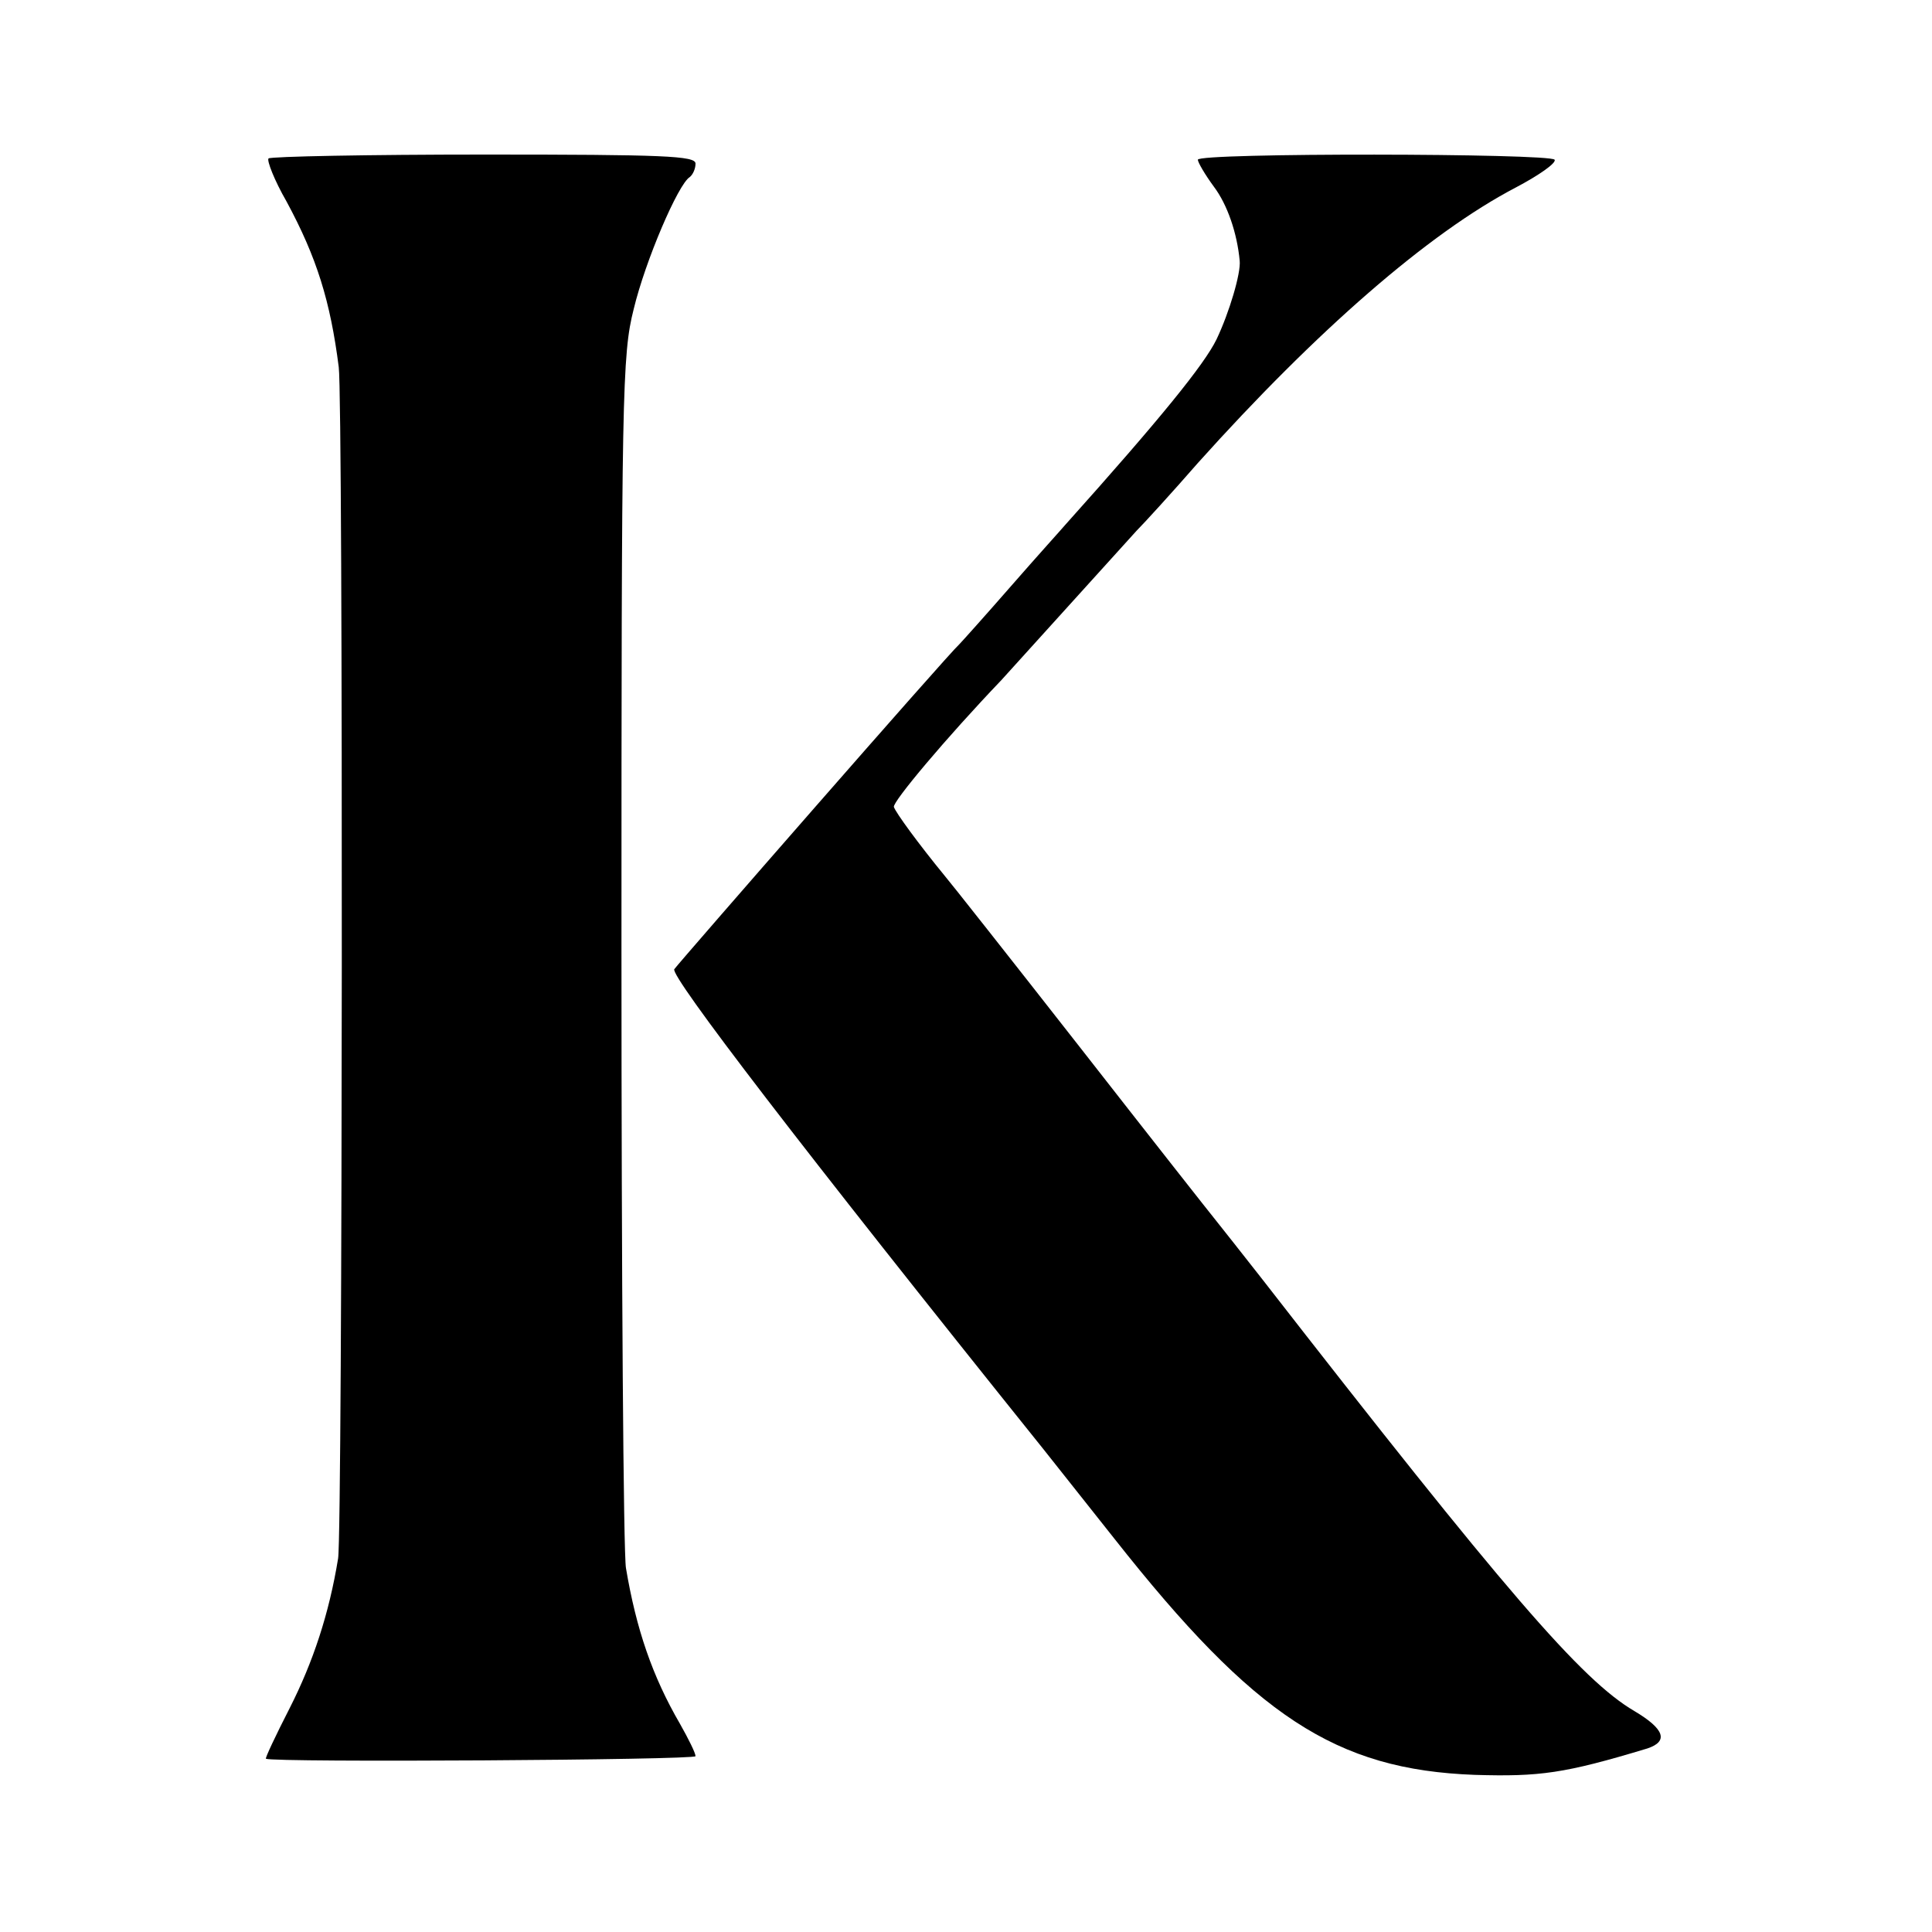 <?xml version="1.0" standalone="no"?>
<!DOCTYPE svg PUBLIC "-//W3C//DTD SVG 20010904//EN"
 "http://www.w3.org/TR/2001/REC-SVG-20010904/DTD/svg10.dtd">
<svg version="1.0" xmlns="http://www.w3.org/2000/svg"
 width="300pt" height="300pt" viewBox="0 0 300 300"
 preserveAspectRatio="xMidYMid meet">
<g transform="translate(0,300) scale(0.1,-0.1)"
fill="#000000" stroke="none">
<path d="M417 2754 c-3 -3 9 -34 28 -67 47 -87 68 -155 81 -257 7 -53 6 -1810
-1 -1850 -14 -86 -39 -161 -75 -232 -22 -43 -39 -79 -37 -79 12 -6 667 -2 667
4 0 5 -11 27 -24 50 -43 74 -68 147 -84 242 -4 22 -7 454 -7 960 0 866 1 924
19 995 18 75 69 194 87 205 5 4 9 13 9 21 0 12 -49 14 -328 14 -181 0 -331 -3
-335 -6z"/>
<path d="M1860 2752 c0 -4 11 -23 25 -42 21 -28 36 -72 40 -115 2 -19 -16 -80
-36 -122 -19 -39 -87 -123 -234 -287 -5 -6 -44 -49 -85 -96 -41 -47 -77 -87
-80 -90 -18 -16 -436 -495 -443 -505 -6 -11 195 -274 573 -745 15 -19 65 -82
111 -140 217 -275 343 -358 559 -366 101 -3 139 2 268 41 33 11 27 30 -20 58
-82 48 -201 186 -579 672 -30 38 -62 79 -71 90 -9 11 -105 133 -212 270 -108
138 -202 257 -209 265 -41 50 -76 98 -79 107 -2 8 81 107 167 197 11 12 58 64
105 116 47 52 94 104 105 116 11 11 54 58 95 105 184 205 358 357 494 428 36
19 63 38 60 43 -7 10 -554 11 -554 0z"/>
</g>
</svg>
